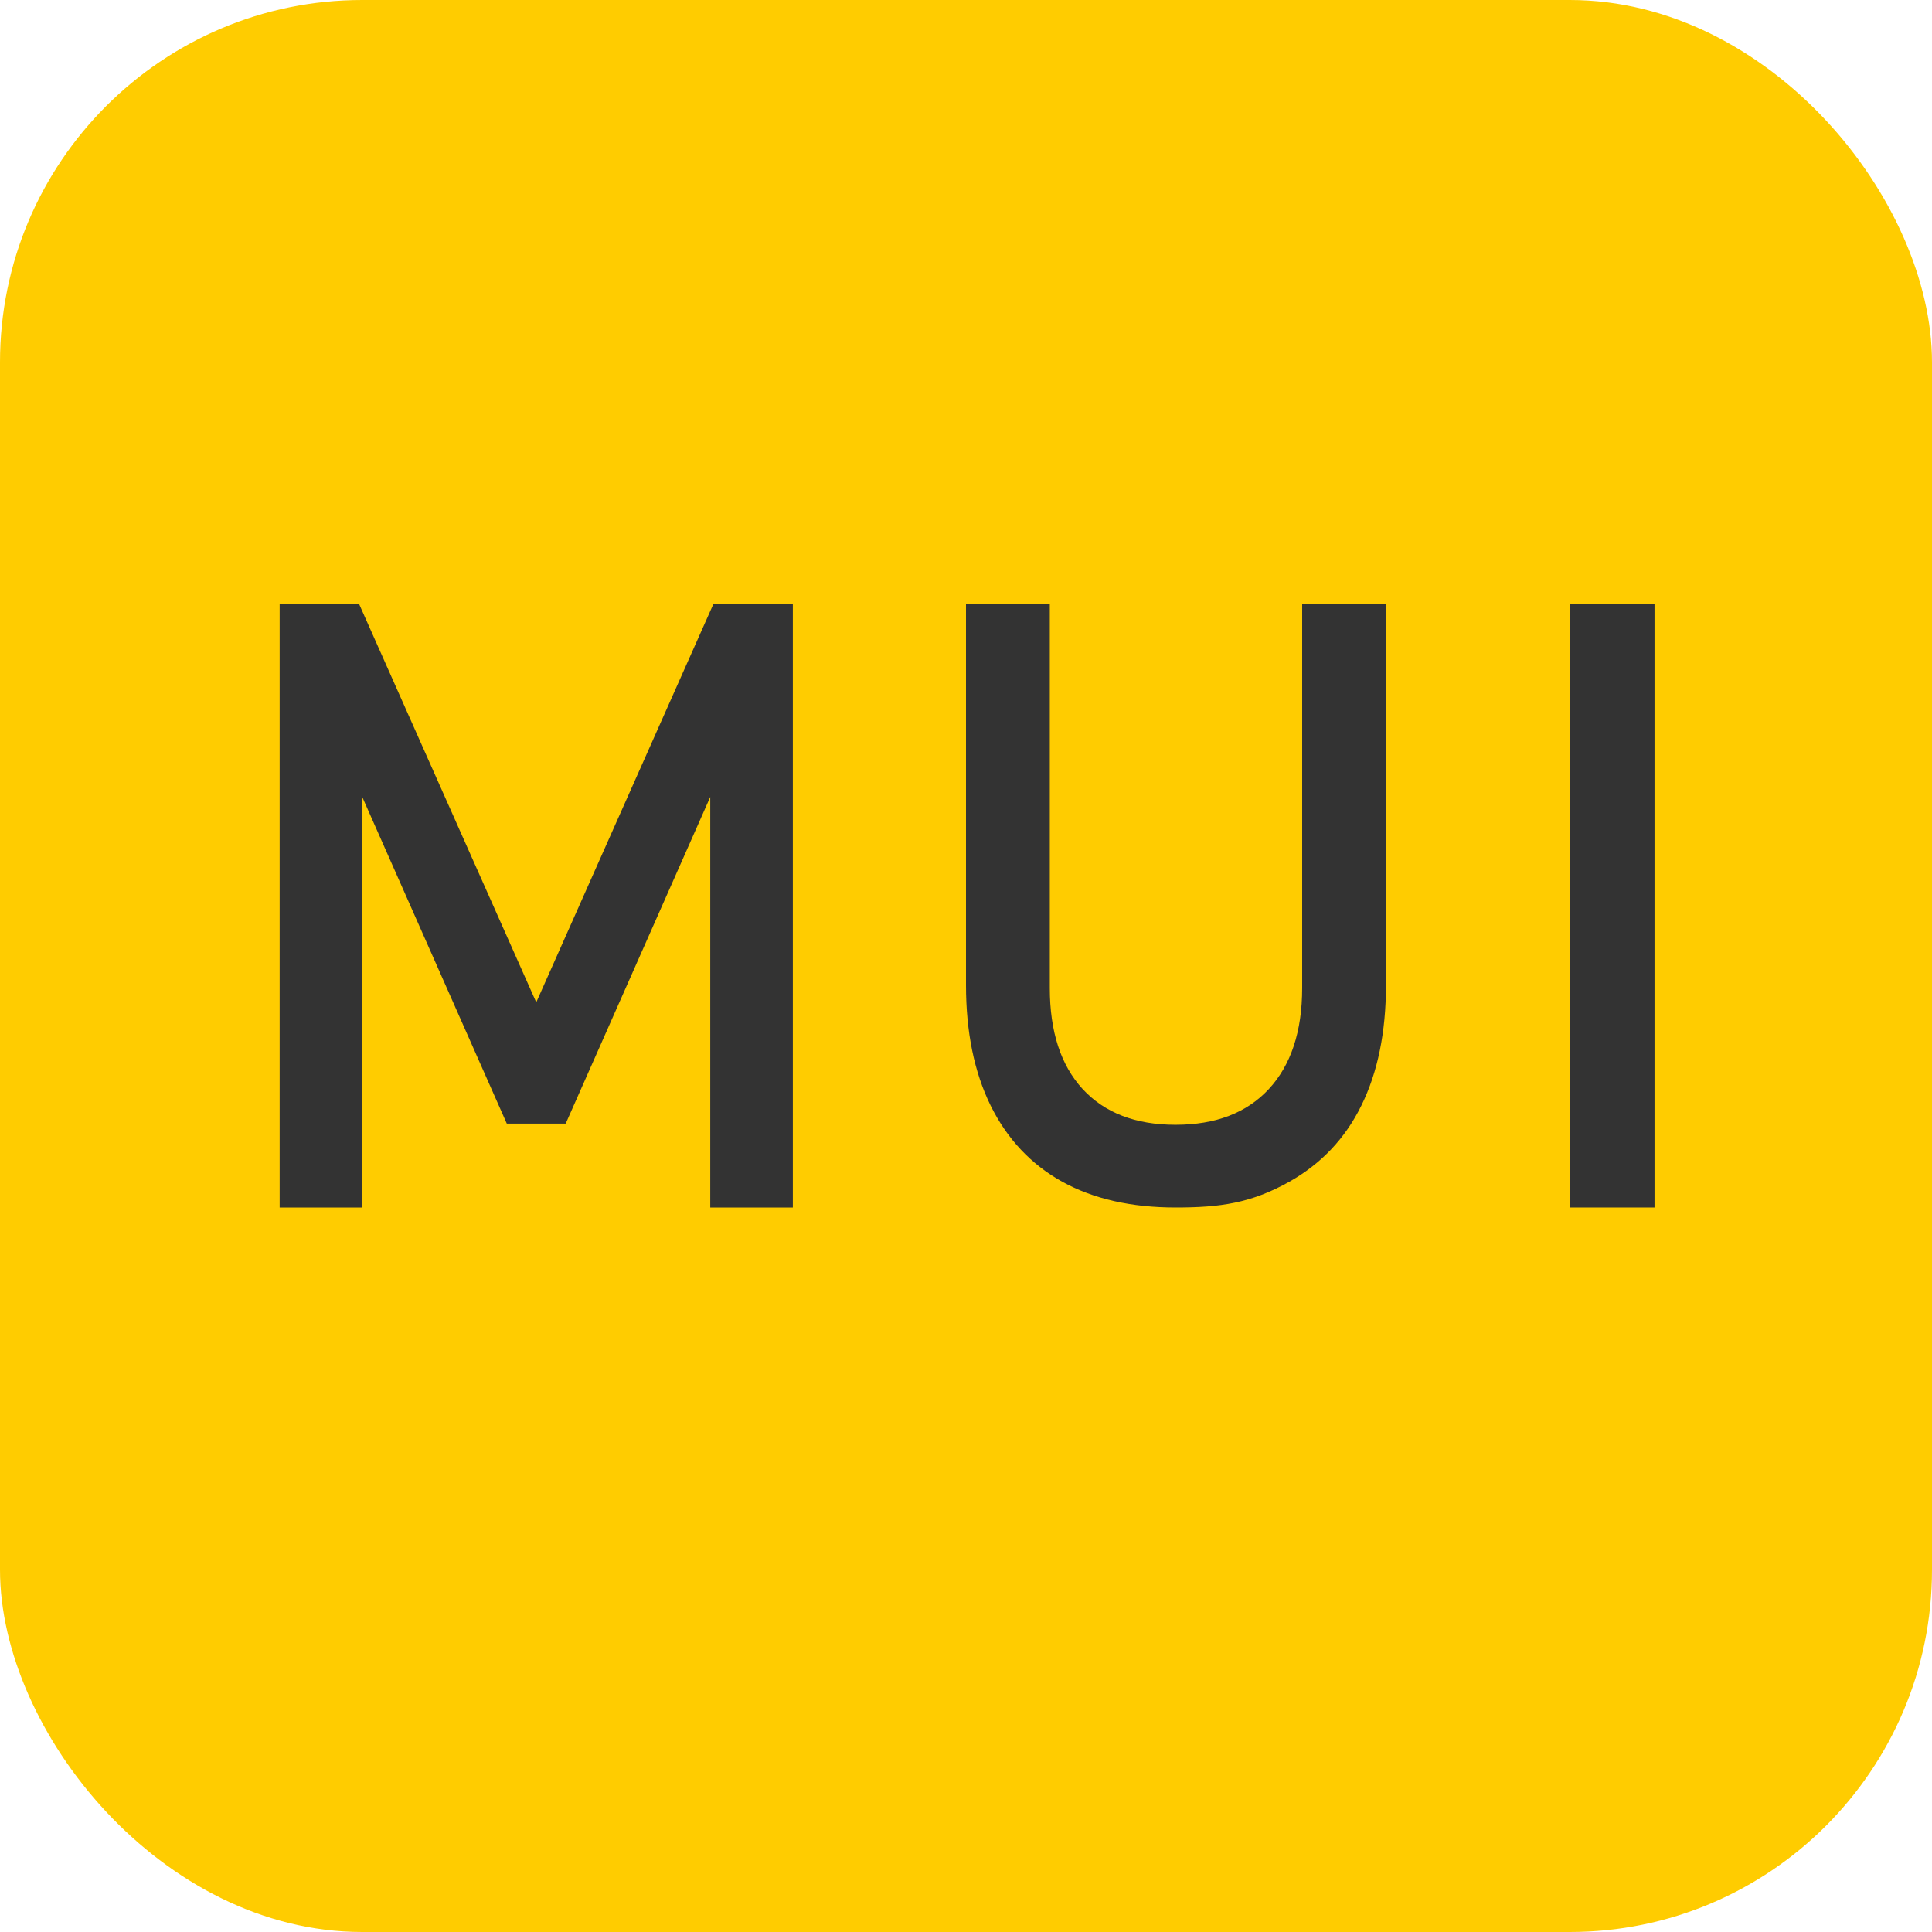 <?xml version="1.0" encoding="UTF-8" standalone="no"?>
<svg
   height="16"
   width="16"
   version="1.1"
   id="svg3"
   sodipodi:docname="issue_mui.svg"
   inkscape:export-filename="issue_mui.png"
   inkscape:export-xdpi="96"
   inkscape:export-ydpi="96"
   inkscape:version="1.3-alpha (2a5ddc9d23, 2023-03-29)"
   xmlns:inkscape="http://www.inkscape.org/namespaces/inkscape"
   xmlns:sodipodi="http://sodipodi.sourceforge.net/DTD/sodipodi-0.dtd"
   xmlns="http://www.w3.org/2000/svg"
   xmlns:svg="http://www.w3.org/2000/svg">
  <defs
     id="defs3" />
  <sodipodi:namedview
     id="namedview3"
     pagecolor="#ffffff"
     bordercolor="#000000"
     borderopacity="0.25"
     inkscape:showpageshadow="2"
     inkscape:pageopacity="0.0"
     inkscape:pagecheckerboard="0"
     inkscape:deskcolor="#d1d1d1"
     showgrid="true"
     inkscape:zoom="56.8125"
     inkscape:cx="8"
     inkscape:cy="8"
     inkscape:current-layer="svg3">
    <inkscape:grid
       id="grid3"
       units="px"
       originx="0"
       originy="0"
       spacingx="0.5"
       spacingy="0.5"
       empcolor="#0099e5"
       empopacity="0.302"
       color="#0099e5"
       opacity="0.149"
       empspacing="2"
       dotted="false"
       gridanglex="30"
       gridanglez="30"
       visible="true" />
  </sodipodi:namedview>
  <rect
     fill="#fc0"
     height="16"
     rx="3"
     width="16"
     id="rect1" />
  <path
     d="M 13.702,10 H 13 V 5 h 0.702 z"
     id="path18"
     style="fill:#333333;stroke-width:1" />
  <path
     d="M 5.909,5 H 6.566 V 10 H 5.882 V 6.6 L 4.685,9.305 H 4.197 L 3,6.6 V 10 H 2.316 V 5 h 0.657 L 4.441,8.301 Z"
     id="path26"
     style="fill:#333333;stroke-width:1" />
  <path
     d="M 9.736,10 C 9.371,10 9.057,9.93 8.796,9.786 8.537,9.642 8.34,9.431 8.204,9.156 8.068,8.879 8,8.547 8,8.159 V 5 h 0.694 v 3.182 c 0,0.361 0.091,0.64 0.272,0.837 0.182,0.197 0.438,0.296 0.769,0.296 0.334,0 0.59,-0.099 0.773,-0.296 0.183,-0.198 0.276,-0.477 0.276,-0.837 V 5 h 0.694 v 3.159 c 0,0.388 -0.068,0.721 -0.204,0.997 C 11.139,9.431 10.939,9.639 10.679,9.786 10.361,9.964 10.106,10 9.736,10 Z"
     id="path42"
     style="fill:#333333;stroke-width:1" />
</svg>
